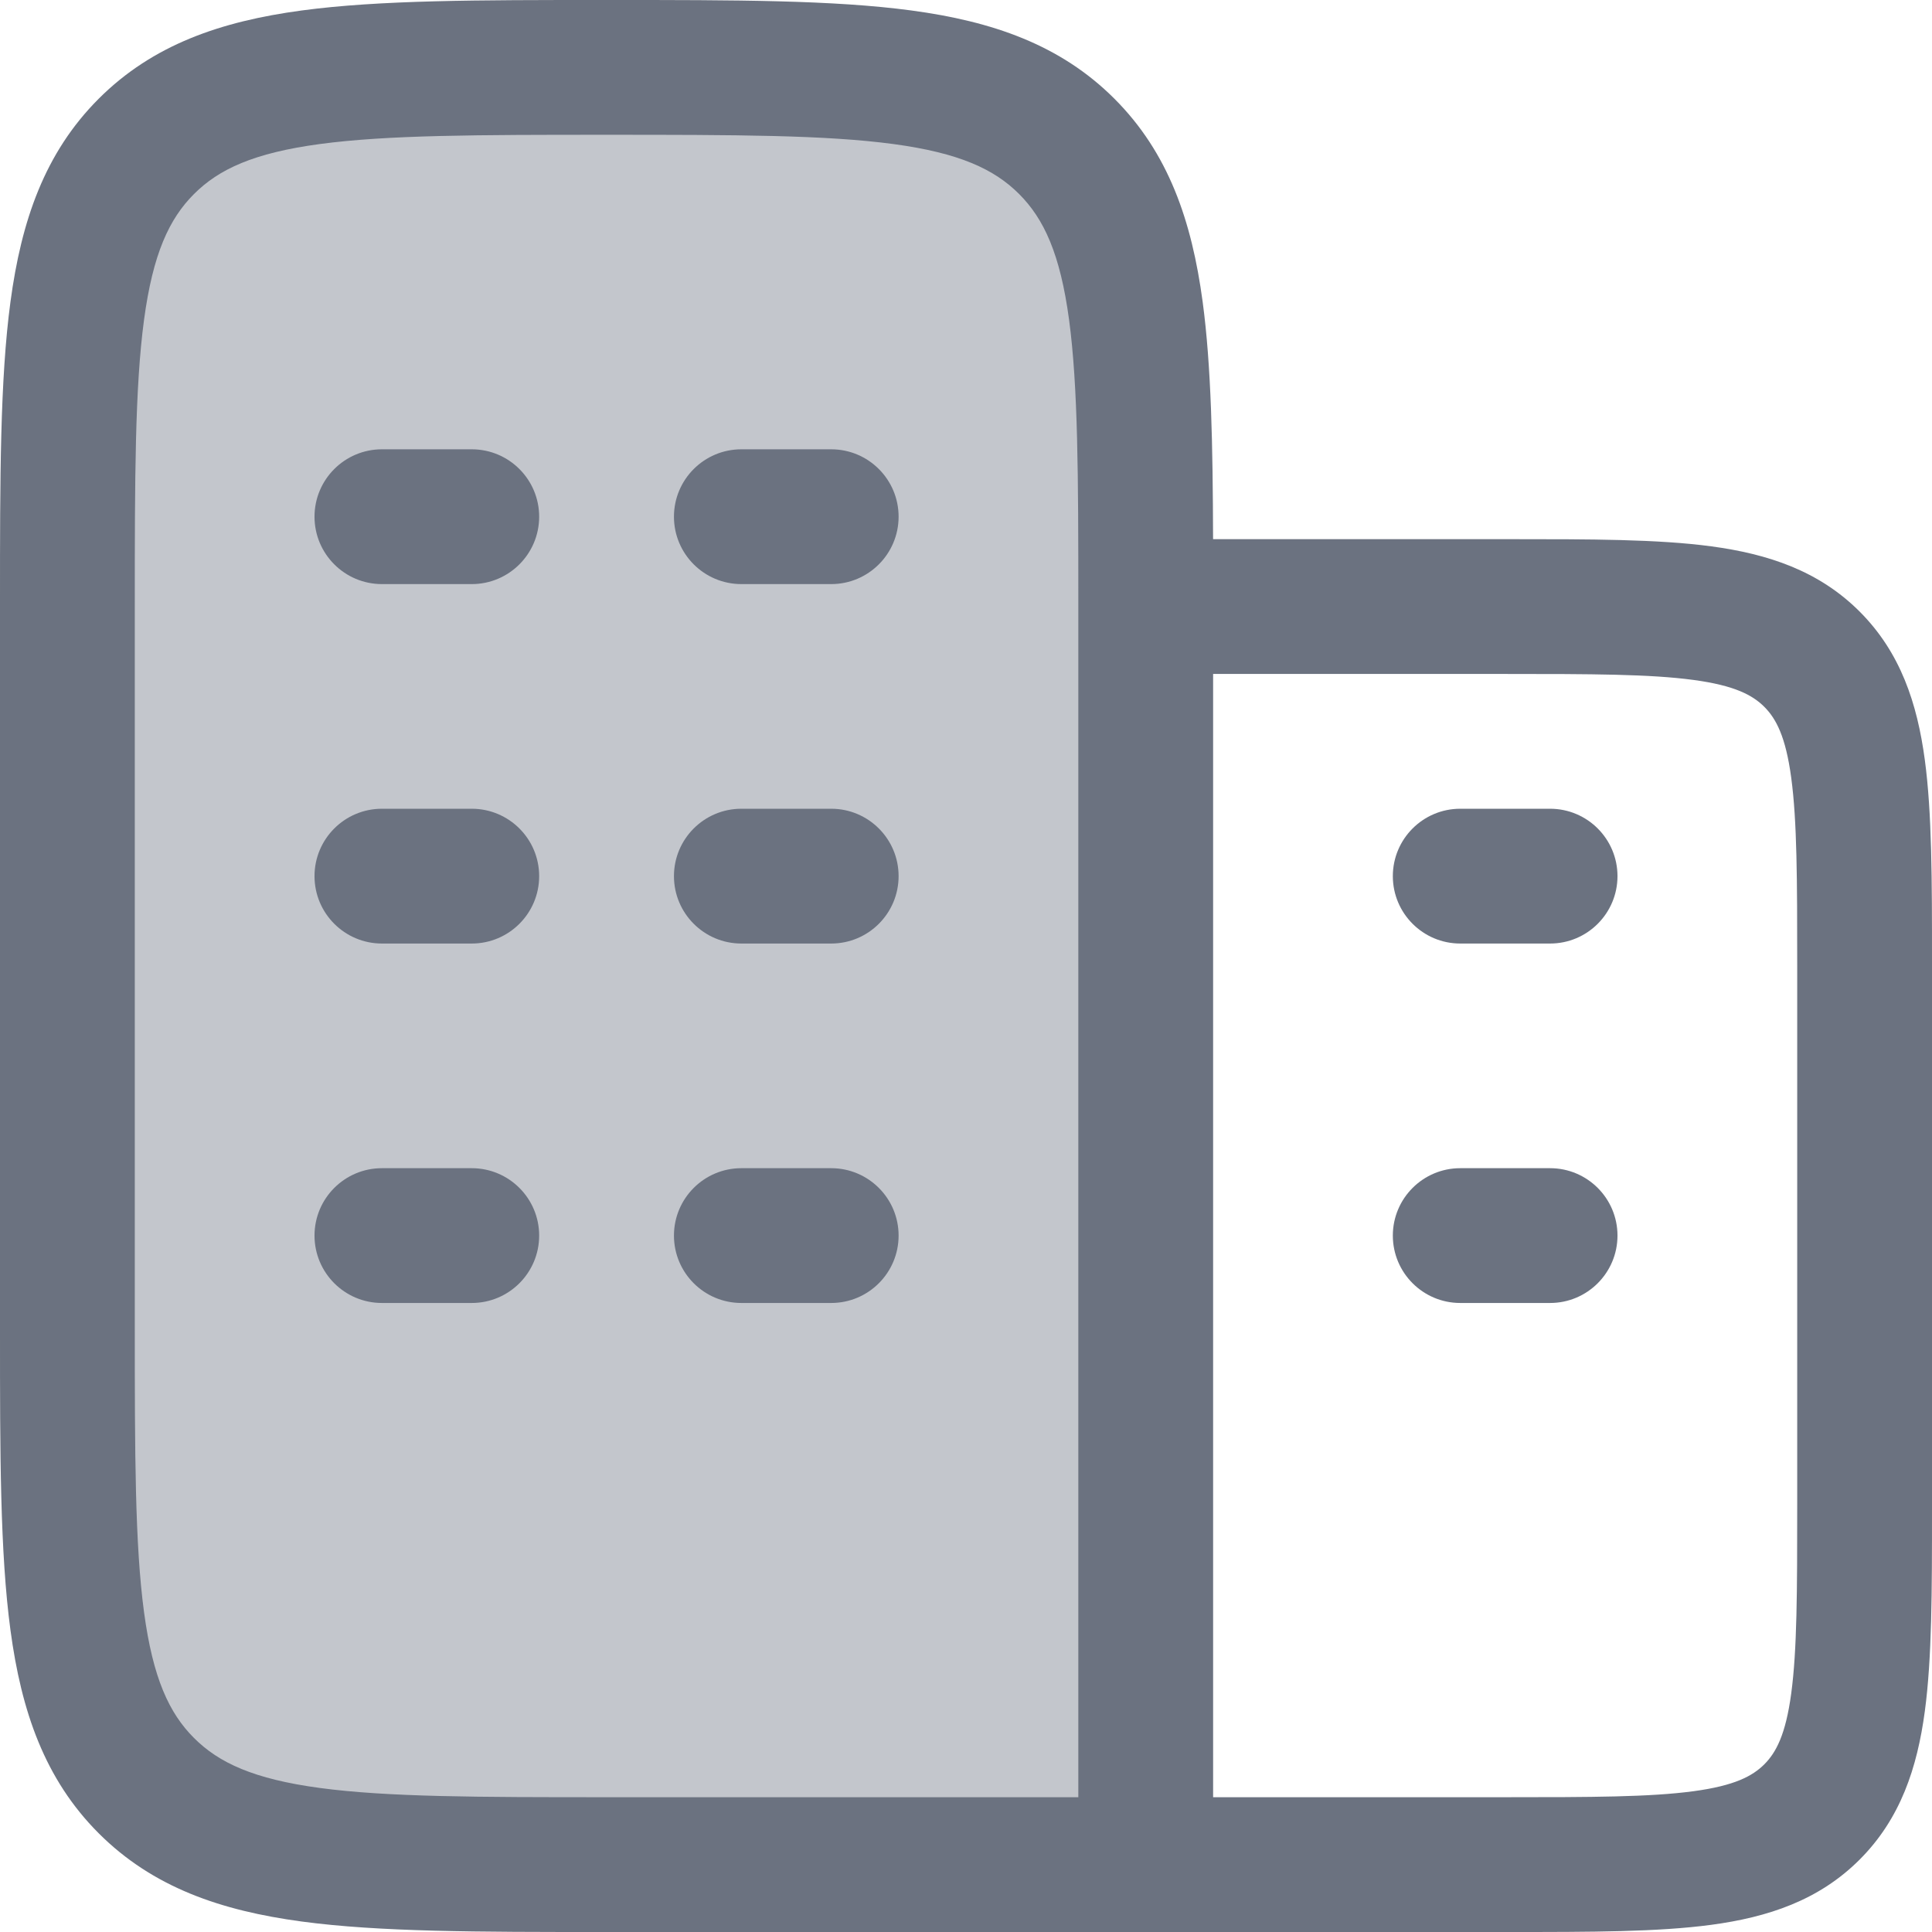 <svg width="43" height="43" viewBox="0 0 43 43" fill="none" xmlns="http://www.w3.org/2000/svg">
<path opacity="0.4" d="M25.5 41.5L25.5 13.5C25.5 7.843 25.5 5.015 23.743 3.257C21.985 1.5 19.157 1.5 13.5 1.5C7.843 1.5 5.015 1.5 3.257 3.257C1.5 5.015 1.5 7.843 1.5 13.5L1.5 29.5C1.5 35.157 1.5 37.985 3.257 39.743C5.015 41.5 7.843 41.5 13.5 41.5L25.5 41.5Z" fill="#6B7280"/>
<path d="M31 19.5C31 18.672 31.672 18 32.5 18H34.5C35.328 18 36 18.672 36 19.5C36 20.328 35.328 21 34.5 21H32.5C31.672 21 31 20.328 31 19.5Z" fill="#6B7280"/>
<path d="M31 27.5C31 26.672 31.672 26 32.5 26H34.5C35.328 26 36 26.672 36 27.5C36 28.328 35.328 29 34.5 29H32.5C31.672 29 31 28.328 31 27.5Z" fill="#6B7280"/>
<path d="M8.5 10C7.672 10 7 10.672 7 11.5C7 12.328 7.672 13 8.5 13H10.5C11.328 13 12 12.328 12 11.5C12 10.672 11.328 10 10.5 10H8.5Z" fill="#6B7280"/>
<path d="M16.5 10C15.672 10 15 10.672 15 11.5C15 12.328 15.672 13 16.5 13L18.5 13C19.328 13 20 12.328 20 11.5C20 10.672 19.328 10 18.5 10L16.5 10Z" fill="#6B7280"/>
<path d="M8.5 18C7.672 18 7 18.672 7 19.5C7 20.328 7.672 21 8.5 21H10.5C11.328 21 12 20.328 12 19.5C12 18.672 11.328 18 10.5 18H8.5Z" fill="#6B7280"/>
<path d="M16.5 18C15.672 18 15 18.672 15 19.5C15 20.328 15.672 21 16.5 21H18.5C19.328 21 20 20.328 20 19.5C20 18.672 19.328 18 18.5 18H16.5Z" fill="#6B7280"/>
<path d="M8.5 26C7.672 26 7 26.672 7 27.5C7 28.328 7.672 29 8.5 29H10.5C11.328 29 12 28.328 12 27.5C12 26.672 11.328 26 10.5 26H8.5Z" fill="#6B7280"/>
<path d="M16.5 26C15.672 26 15 26.672 15 27.5C15 28.328 15.672 29 16.5 29H18.5C19.328 29 20 28.328 20 27.5C20 26.672 19.328 26 18.5 26H16.5Z" fill="#6B7280"/>
<path fill-rule="evenodd" clip-rule="evenodd" d="M13.61 1.0499e-06L13.39 1.0499e-06C10.655 -3.91038e-05 8.45 -7.1466e-05 6.716 0.233C4.916 0.475 3.401 0.993 2.197 2.197C0.993 3.401 0.475 4.916 0.233 6.716C-7.1466e-05 8.45 -3.91038e-05 10.655 1.0499e-06 13.39L1.0499e-06 29.61C-3.91038e-05 32.345 -7.1466e-05 34.55 0.233 36.283C0.475 38.084 0.993 39.599 2.197 40.803C3.401 42.007 4.916 42.525 6.716 42.767C8.45 43 10.655 43 13.39 43L33.604 43C35.401 43 36.899 43 38.089 42.84C39.344 42.671 40.478 42.3 41.389 41.389C42.3 40.478 42.671 39.345 42.84 38.089C43 36.899 43 35.401 43 33.604V21.396C43 19.599 43 18.101 42.84 16.911C42.671 15.655 42.3 14.522 41.389 13.611C40.478 12.7 39.344 12.329 38.089 12.16C36.899 12 35.401 12 33.604 12L26.999 12C26.993 9.896 26.959 8.146 26.767 6.716C26.525 4.916 26.007 3.401 24.803 2.197C23.599 0.993 22.084 0.475 20.284 0.233C18.55 -7.1466e-05 16.345 -3.91038e-05 13.61 1.0499e-06ZM27 15L27 40H33.5C35.428 40 36.723 39.997 37.689 39.867C38.612 39.743 39.007 39.528 39.268 39.268C39.528 39.007 39.743 38.612 39.867 37.689C39.997 36.723 40 35.428 40 33.5V21.5C40 19.572 39.997 18.277 39.867 17.311C39.743 16.388 39.528 15.993 39.268 15.732C39.007 15.472 38.612 15.257 37.689 15.133C36.723 15.003 35.428 15 33.5 15L27 15ZM24 13.392C24 10.579 23.994 8.608 23.794 7.116C23.596 5.649 23.235 4.872 22.682 4.318C22.128 3.764 21.351 3.404 19.884 3.206C18.373 3.003 16.371 3 13.5 3C10.629 3 8.627 3.003 7.116 3.206C5.649 3.404 4.872 3.764 4.318 4.318C3.764 4.872 3.404 5.649 3.206 7.116C3.003 8.627 3 10.629 3 13.5L3 29.5C3 32.371 3.003 34.373 3.206 35.884C3.404 37.351 3.764 38.129 4.318 38.682C4.872 39.236 5.649 39.596 7.116 39.794C8.627 39.997 10.629 40 13.5 40L24 40L24 13.5C24 13.464 24 13.428 24 13.392Z" fill="#6B7280"/>
</svg>
